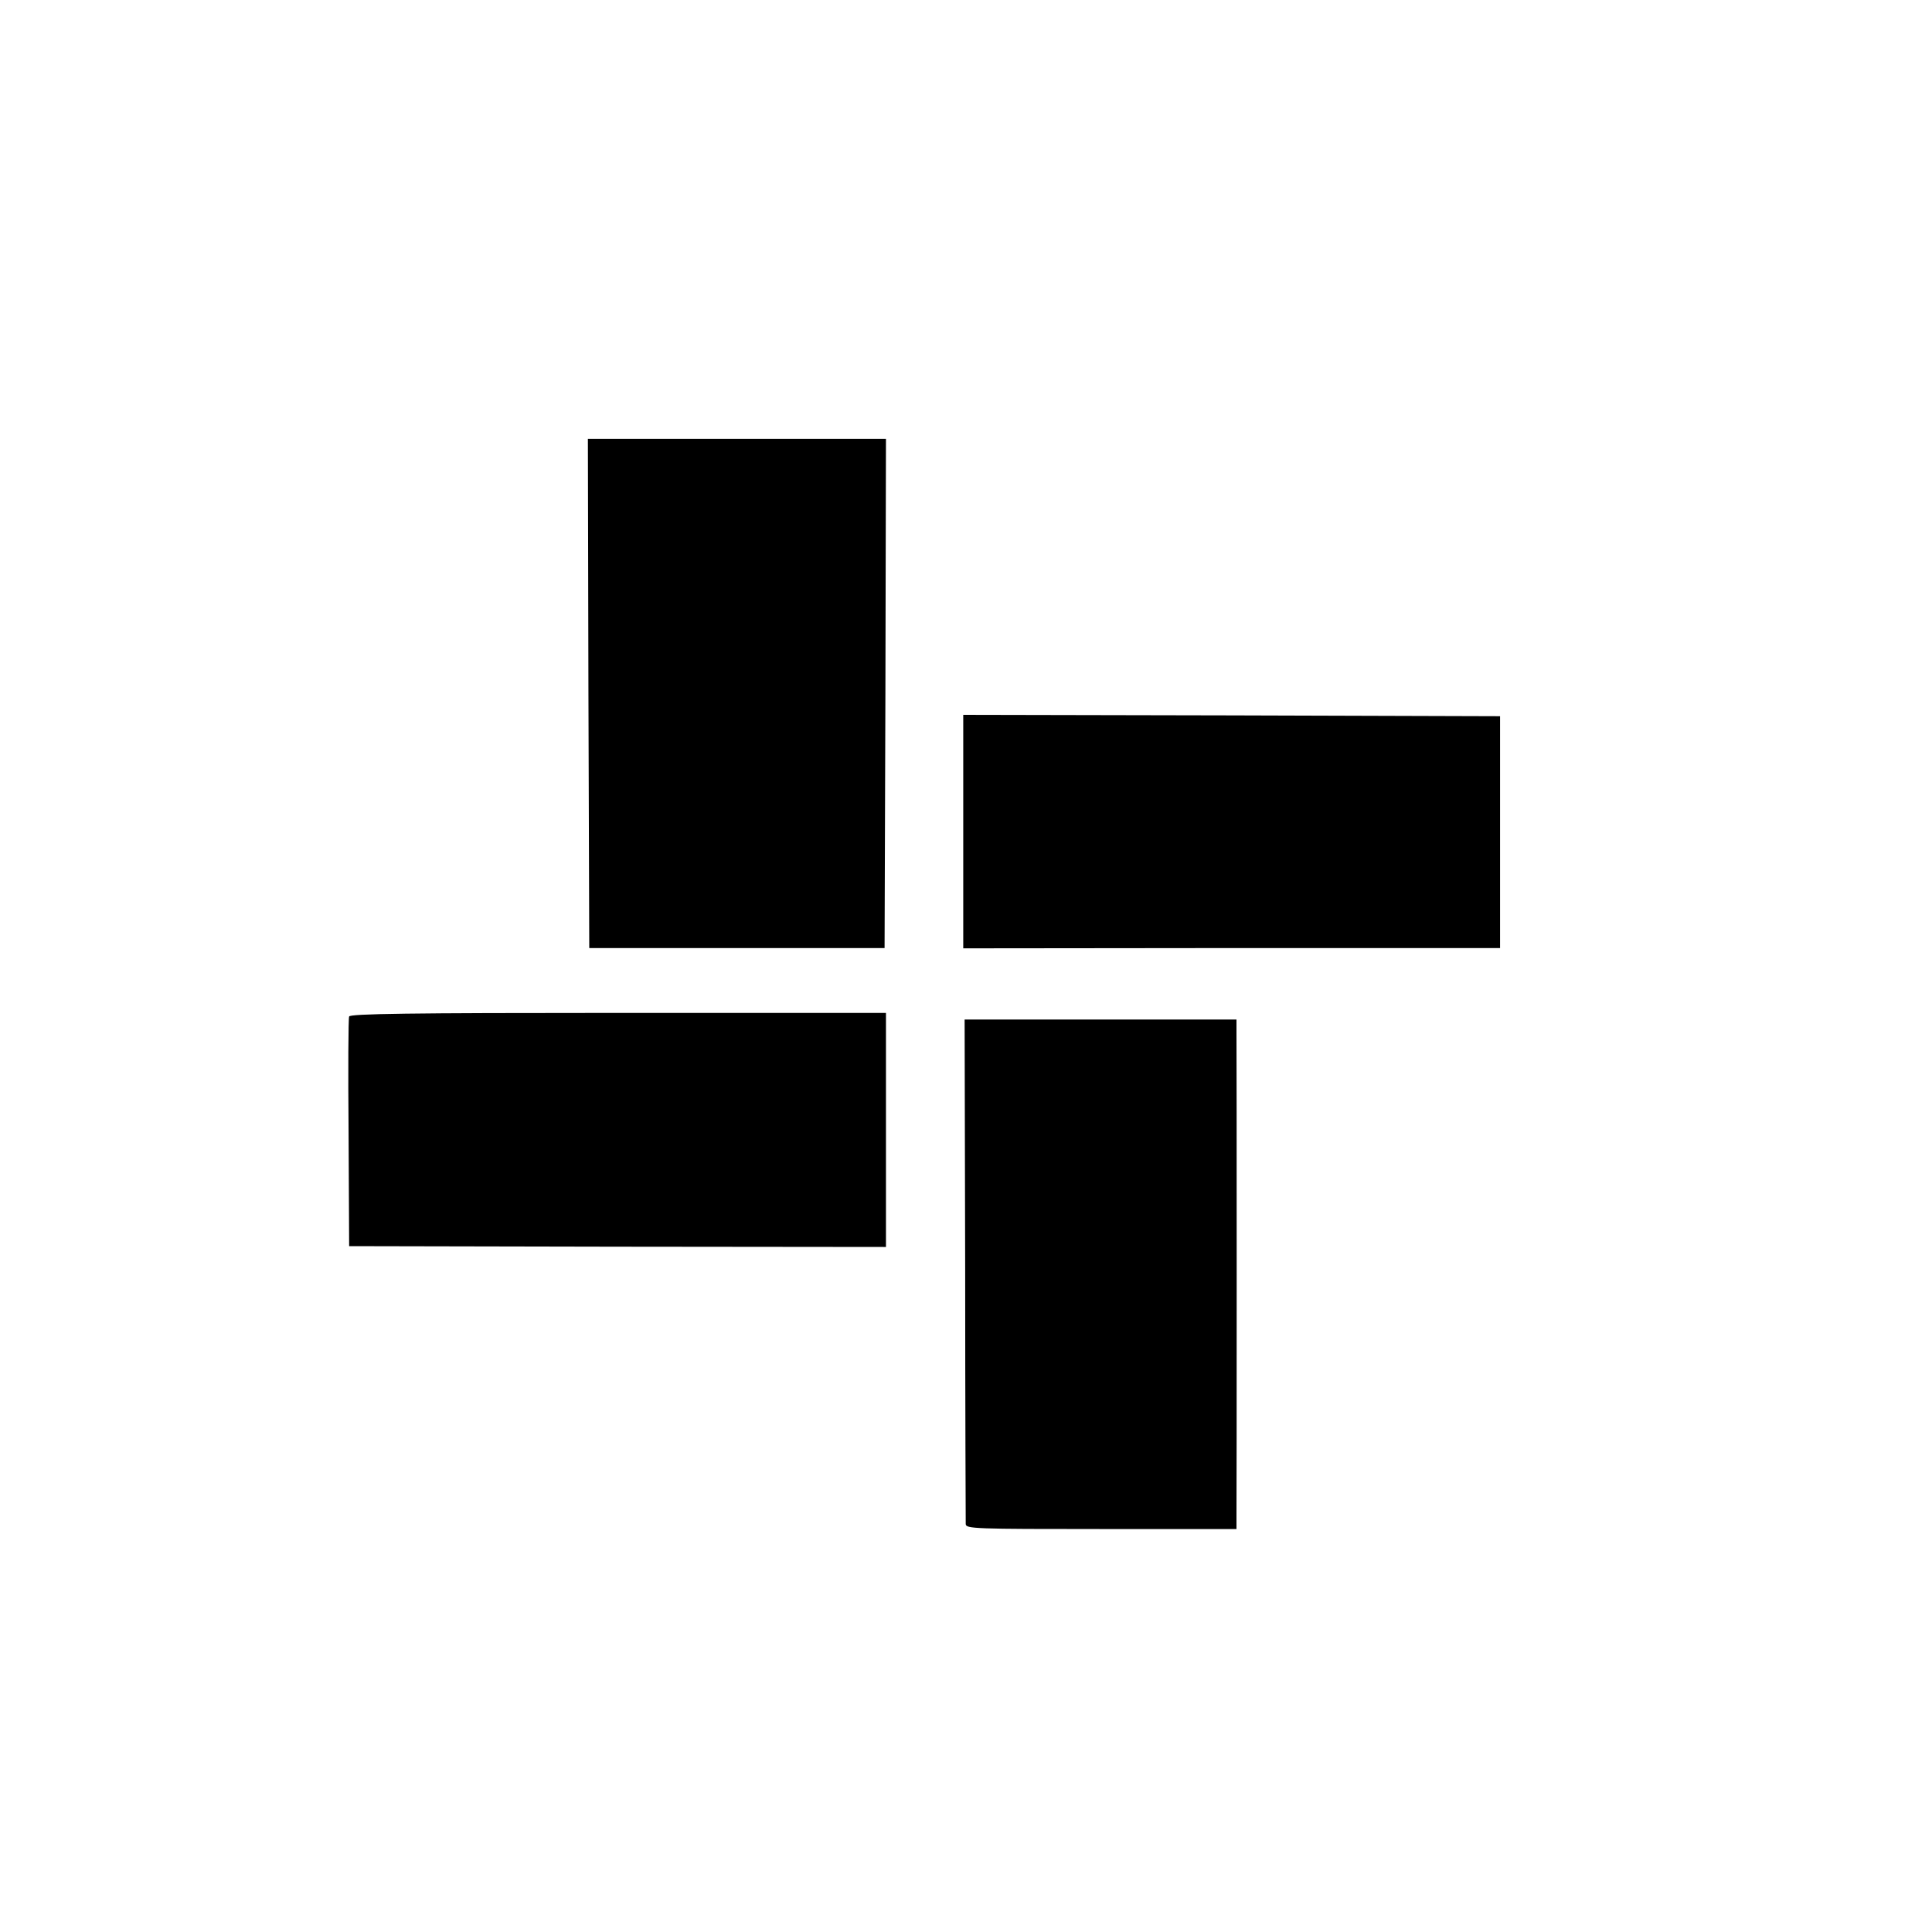 <?xml version="1.0" standalone="no"?>
<!DOCTYPE svg PUBLIC "-//W3C//DTD SVG 20010904//EN"
 "http://www.w3.org/TR/2001/REC-SVG-20010904/DTD/svg10.dtd">
<svg version="1.0" xmlns="http://www.w3.org/2000/svg"
 width="700pt" height="700pt" viewBox="0 0 700 700"
 preserveAspectRatio="xMidYMid meet">
<g transform="translate(0,700) scale(0.1,-0.1)"
fill="#000000" stroke="none">
<path d="M2132 4488 l3 -923 535 0 535 0 3 923 2 922 -540 0 -540 0 2 -922z"/>
<path d="M3490 3987 l0 -423 972 1 973 0 0 420 0 420 -973 3 -972 2 0 -423z"/>
<path d="M1265 3317 c-3 -6 -4 -196 -2 -422 l2 -410 973 -2 972 -1 0 424 0
424 -970 0 c-759 0 -972 -3 -975 -13z"/>
<path d="M3497 2400 c0 -498 2 -913 2 -922 1 -17 31 -18 491 -18 l490 0 0 43
c1 51 1 1705 0 1762 l0 41 -492 0 -493 0 2 -906z"/>
</g>
</svg>
